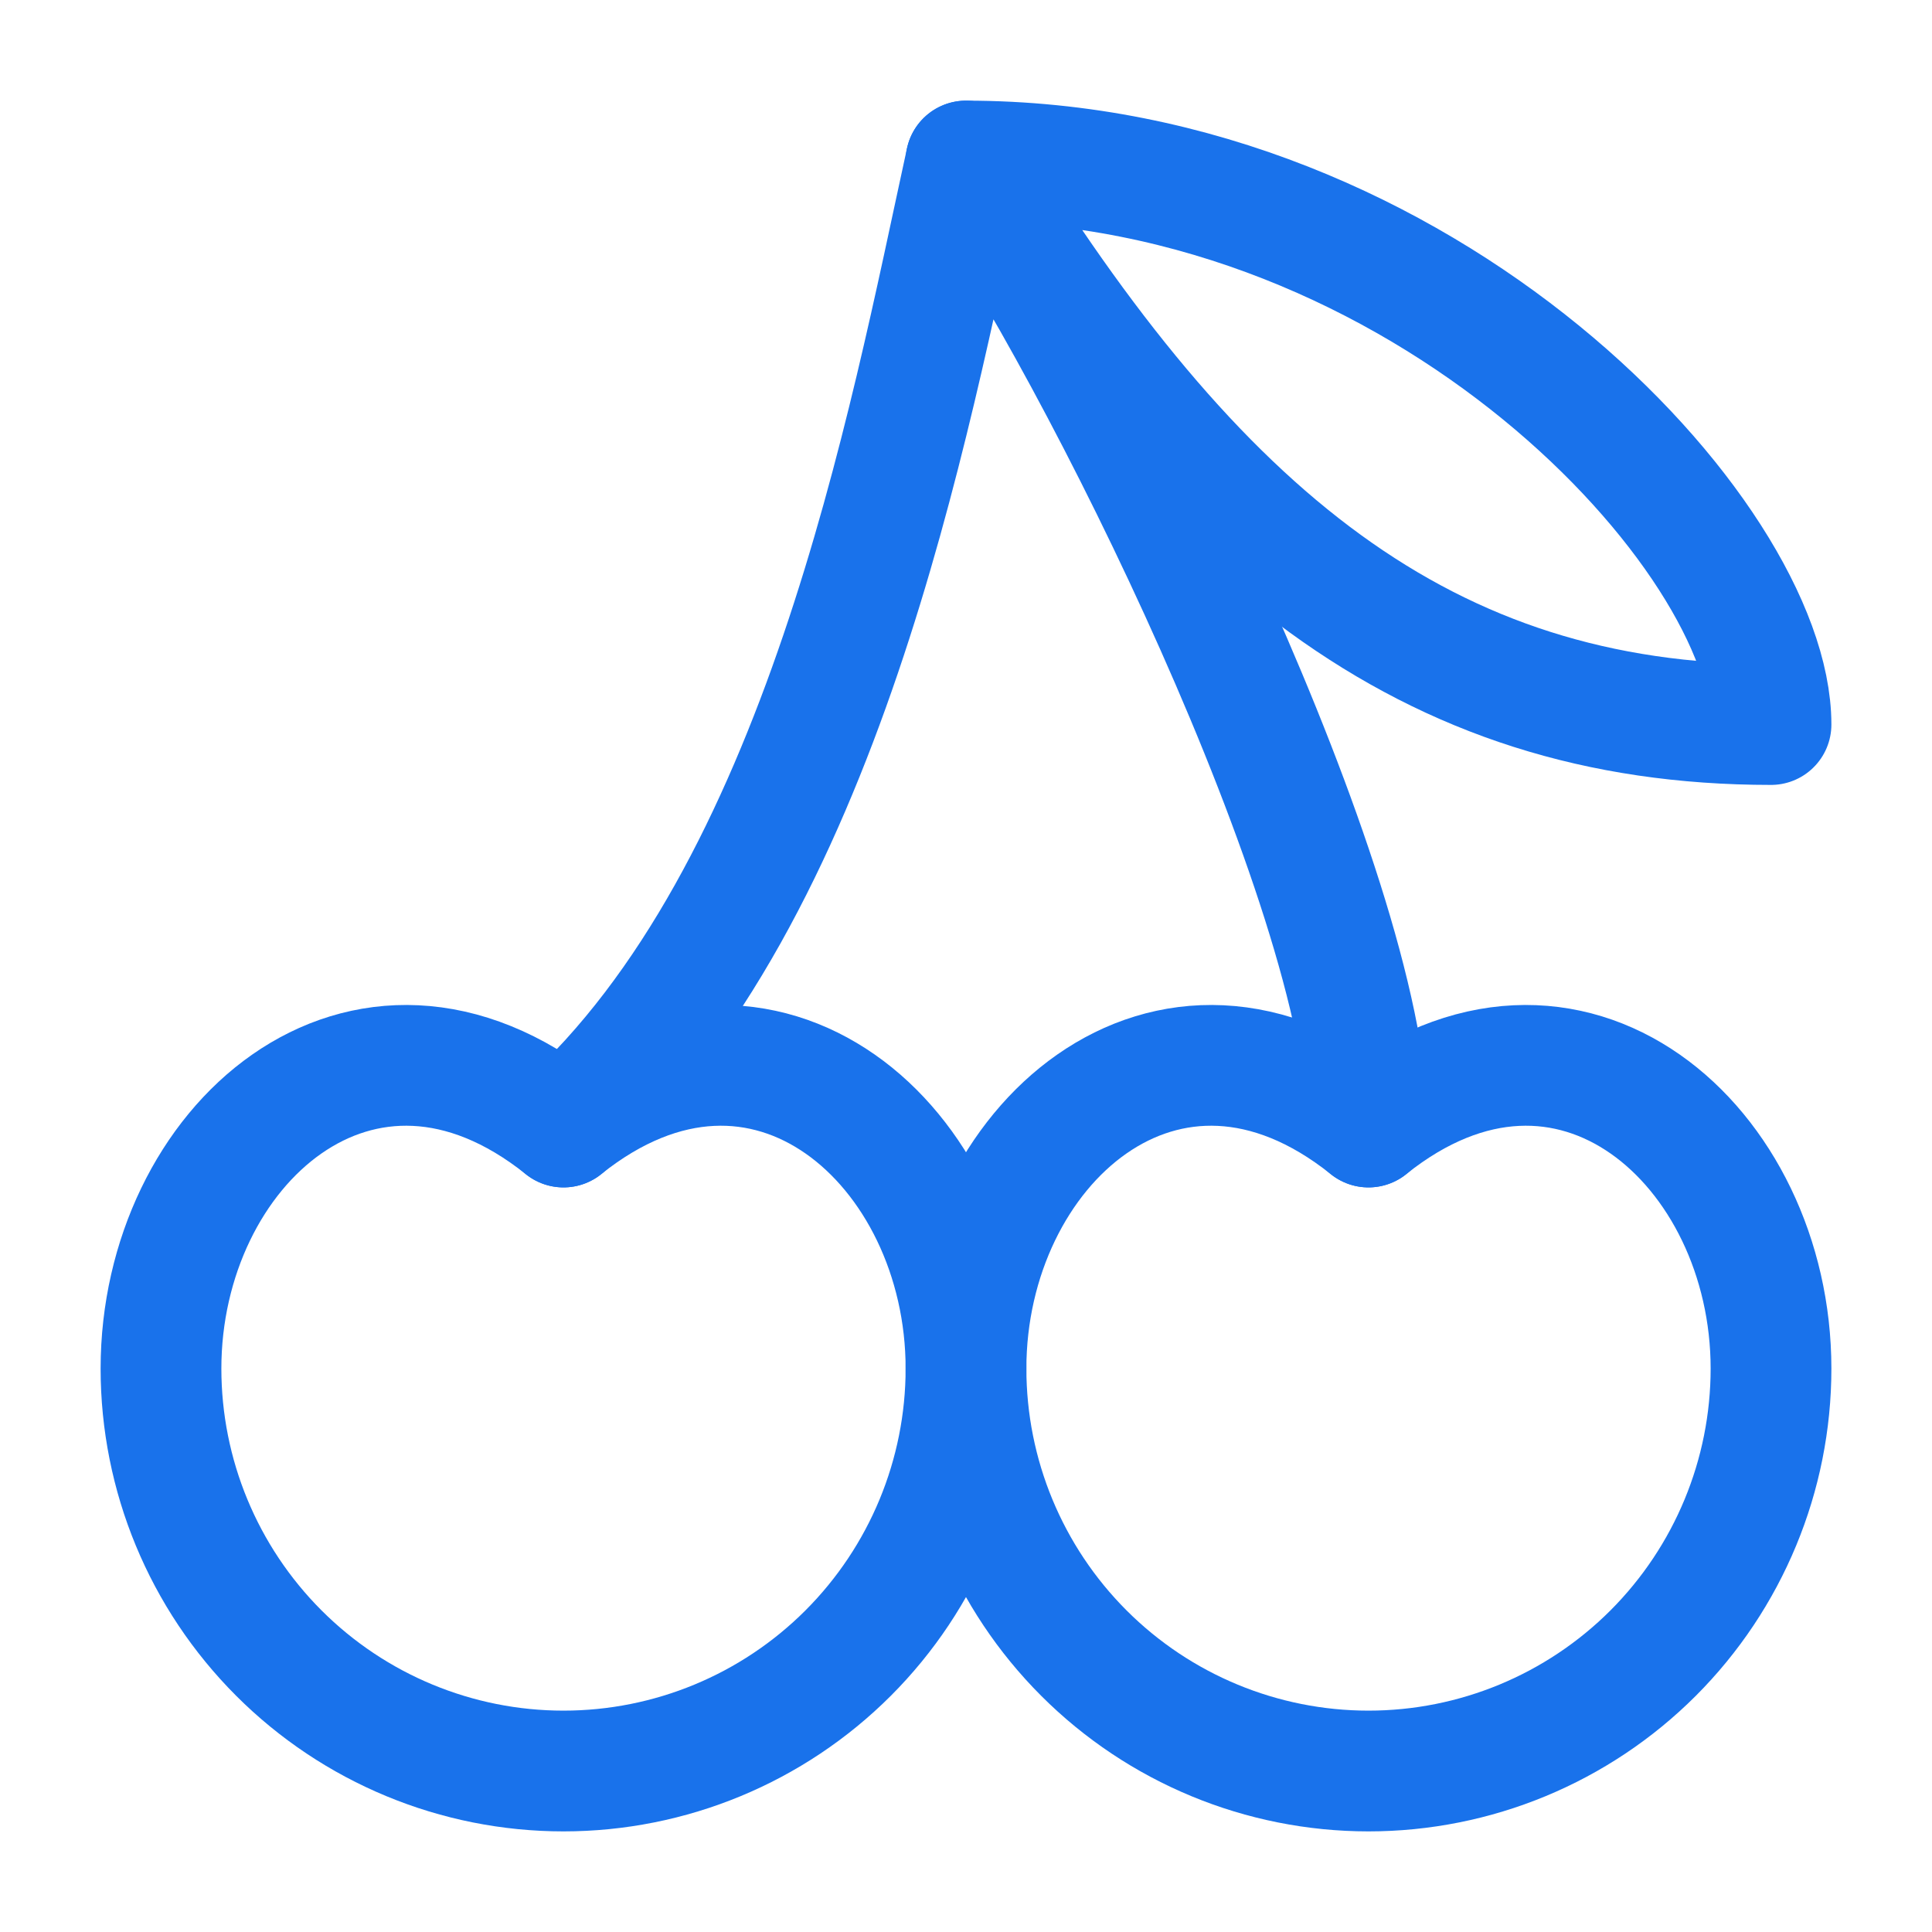 <svg width="52" height="52" viewBox="0 0 52 52" fill="none" xmlns="http://www.w3.org/2000/svg">
<path d="M4.333 36.834C4.333 39.707 5.474 42.462 7.506 44.494C9.538 46.526 12.293 47.667 15.166 47.667C18.04 47.667 20.795 46.526 22.827 44.494C24.858 42.462 26 39.707 26 36.834C26 30.854 20.583 26 15.166 30.334C9.75 26 4.333 30.854 4.333 36.834Z" stroke="#1972EB" stroke-width="3.25" stroke-linecap="round" stroke-linejoin="round"/>
<path d="M26 36.834C26 39.707 27.141 42.462 29.173 44.494C31.205 46.526 33.96 47.667 36.833 47.667C39.706 47.667 42.462 46.526 44.494 44.494C46.525 42.462 47.667 39.707 47.667 36.834C47.667 30.854 42.25 26 36.833 30.334C31.417 26 26 30.854 26 36.834Z" stroke="#1972EB" stroke-width="3.25" stroke-linecap="round" stroke-linejoin="round"/>
<path d="M15.167 30.334C22.144 24.029 24.462 11.376 26 4.334C29.597 9.491 36.704 23.834 36.834 30.334" stroke="#1972EB" stroke-width="3.25" stroke-linecap="round" stroke-linejoin="round"/>
<path d="M47.667 19.501C38.372 19.501 32.197 14.452 26 4.334C38.372 4.334 47.667 14.452 47.667 19.501Z" stroke="#1972EB" stroke-width="3.25" stroke-linecap="round" stroke-linejoin="round"/>
</svg>
